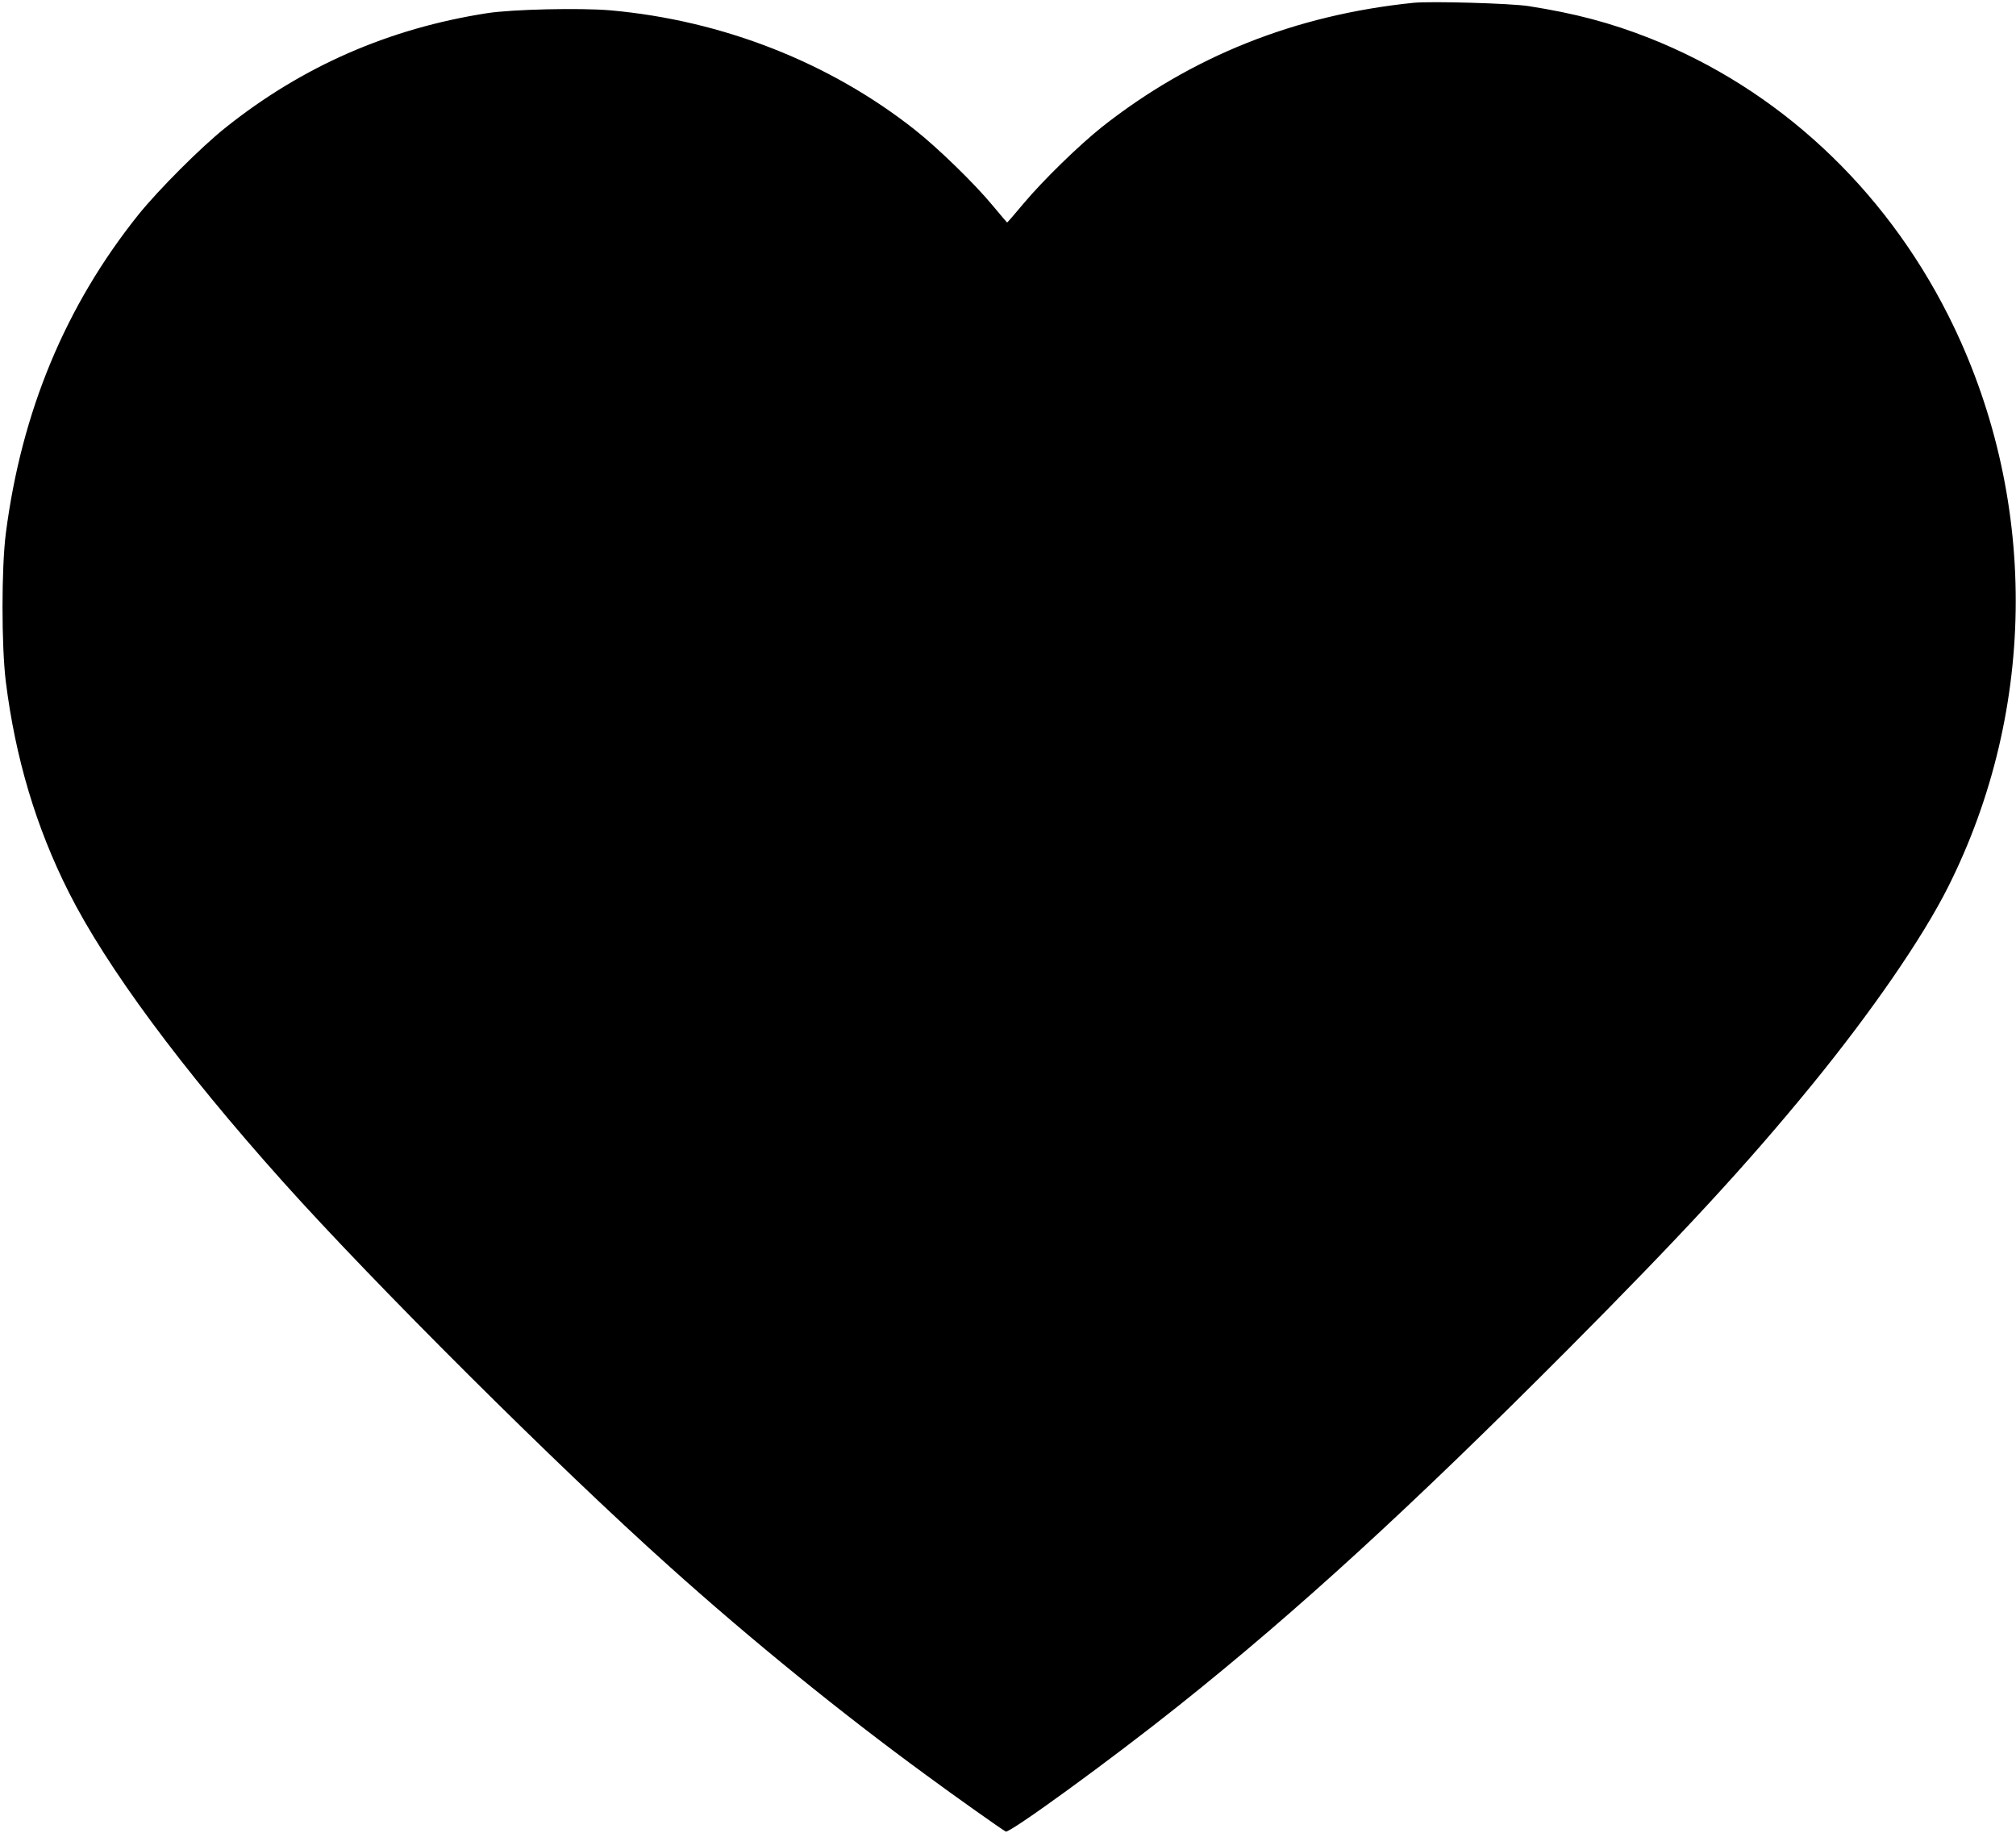 <svg xmlns="http://www.w3.org/2000/svg" width="77" height="70" viewBox="0 0 77 70" fill="none"><g clip-path="url(#clip0_961_15)"><path d="M53.987.107C49.472.569 45.515 2.148 42.095 4.845 41.221 5.541 39.85 6.873 39.091 7.777 38.755 8.178 38.48 8.499 38.466 8.499 38.46 8.499 38.211 8.205 37.909 7.843 37.21 7 35.833 5.662 34.946 4.959 31.687 2.383 27.595.777 23.315.395 22.153.295 19.573.355 18.612.502 14.862 1.084 11.557 2.53 8.634 4.859 7.687 5.608 6.047 7.255 5.288 8.198 2.506 11.671.82 15.72.222 20.378c-.168 1.312-.168 4.296.0 5.655.363 2.904 1.149 5.554 2.405 8.044C4.058 36.921 6.921 40.796 10.811 45.139c3.501 3.908 10.475 10.855 14.755 14.689 3.151 2.831 6.605 5.628 9.81 7.97C36.457 68.595 38.245 69.86 38.413 69.953 38.547 70.034 42.431 67.21 45.031 65.135c4.508-3.594 8.822-7.542 14.836-13.578 4.367-4.39 6.867-7.094 9.346-10.132C71.49 38.634 73.432 35.817 74.4 33.889 77.847 27.043 77.853 18.886 74.42 12.059 71.947 7.147 67.889 3.386 62.991 1.452 61.513.87 60.149.509 58.388.234 57.71.127 54.646.04 53.987.107z" fill="#000"/></g><defs><clipPath id="clip0_961_15"><rect width="77" height="70" fill="#fff"/></clipPath></defs></svg>